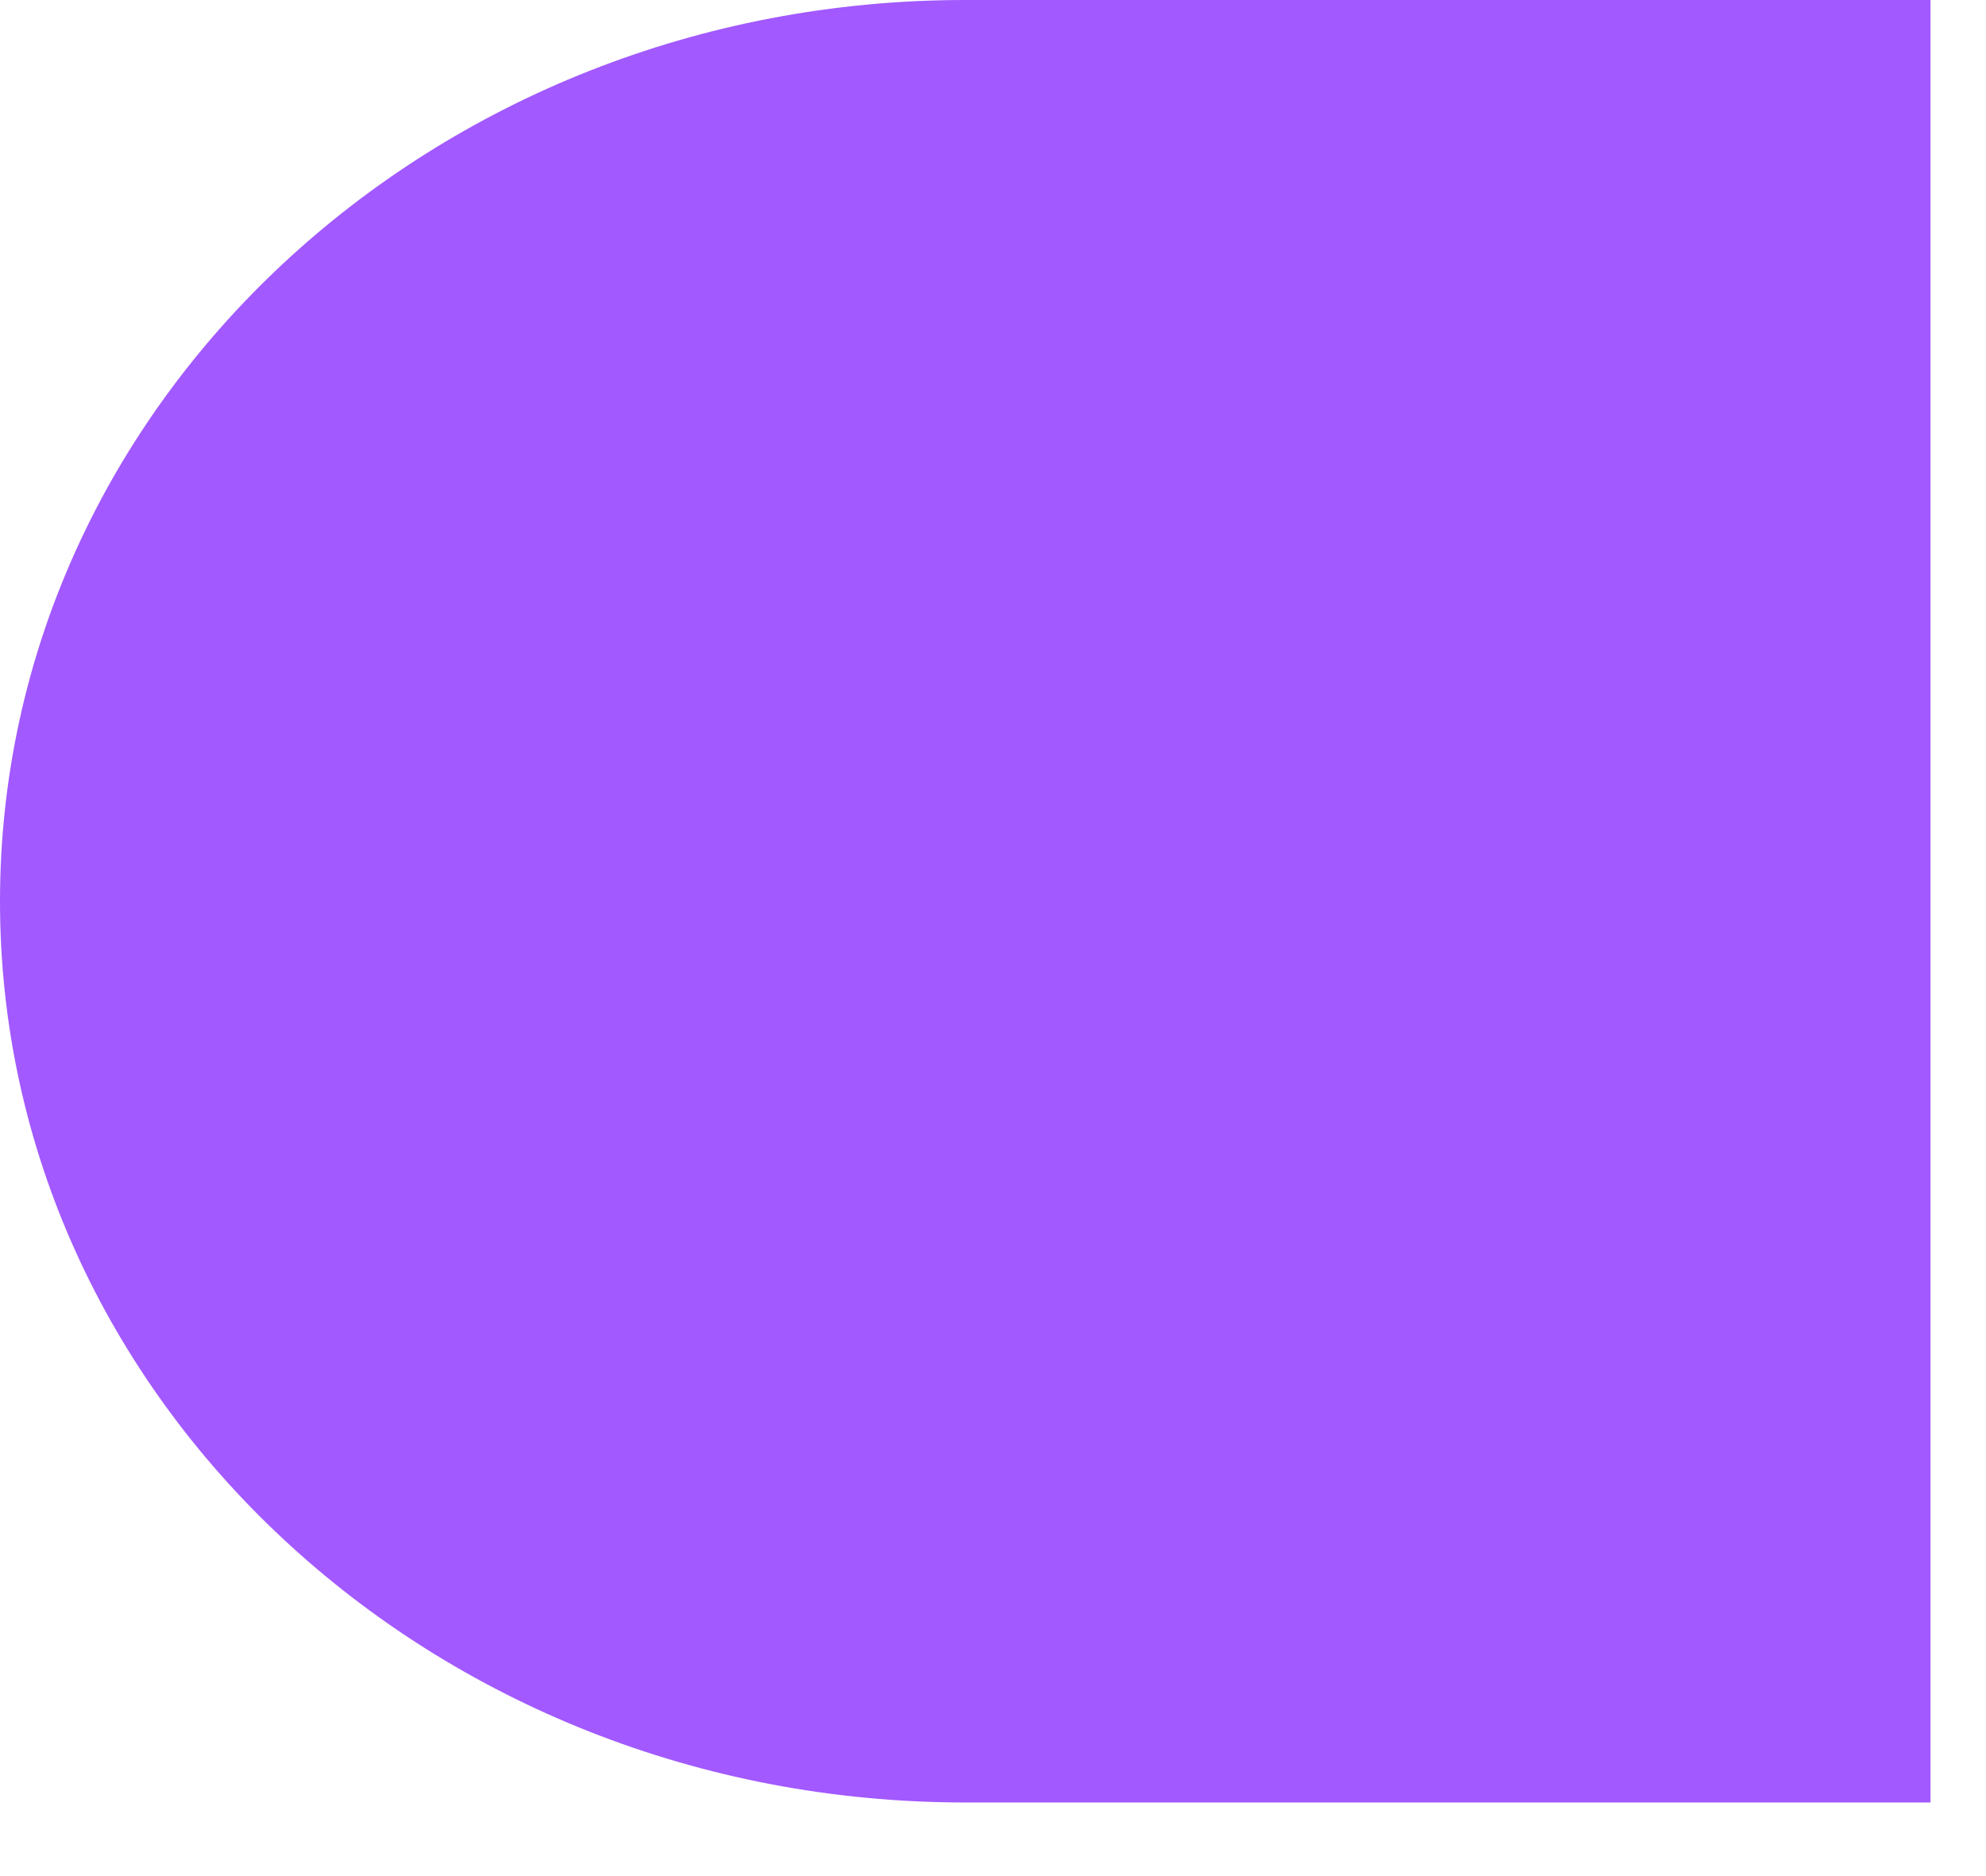 <?xml version="1.0" encoding="utf-8"?>
<svg xmlns="http://www.w3.org/2000/svg" fill="none" height="100%" overflow="visible" preserveAspectRatio="none" style="display: block;" viewBox="0 0 18 17" width="100%">
<path d="M0 8.167C0 12.677 3.917 16.333 8.748 16.333H17.497V0H8.748C3.917 0 0 3.656 0 8.167Z" fill="#A259FF" id="Vector"/>
</svg>